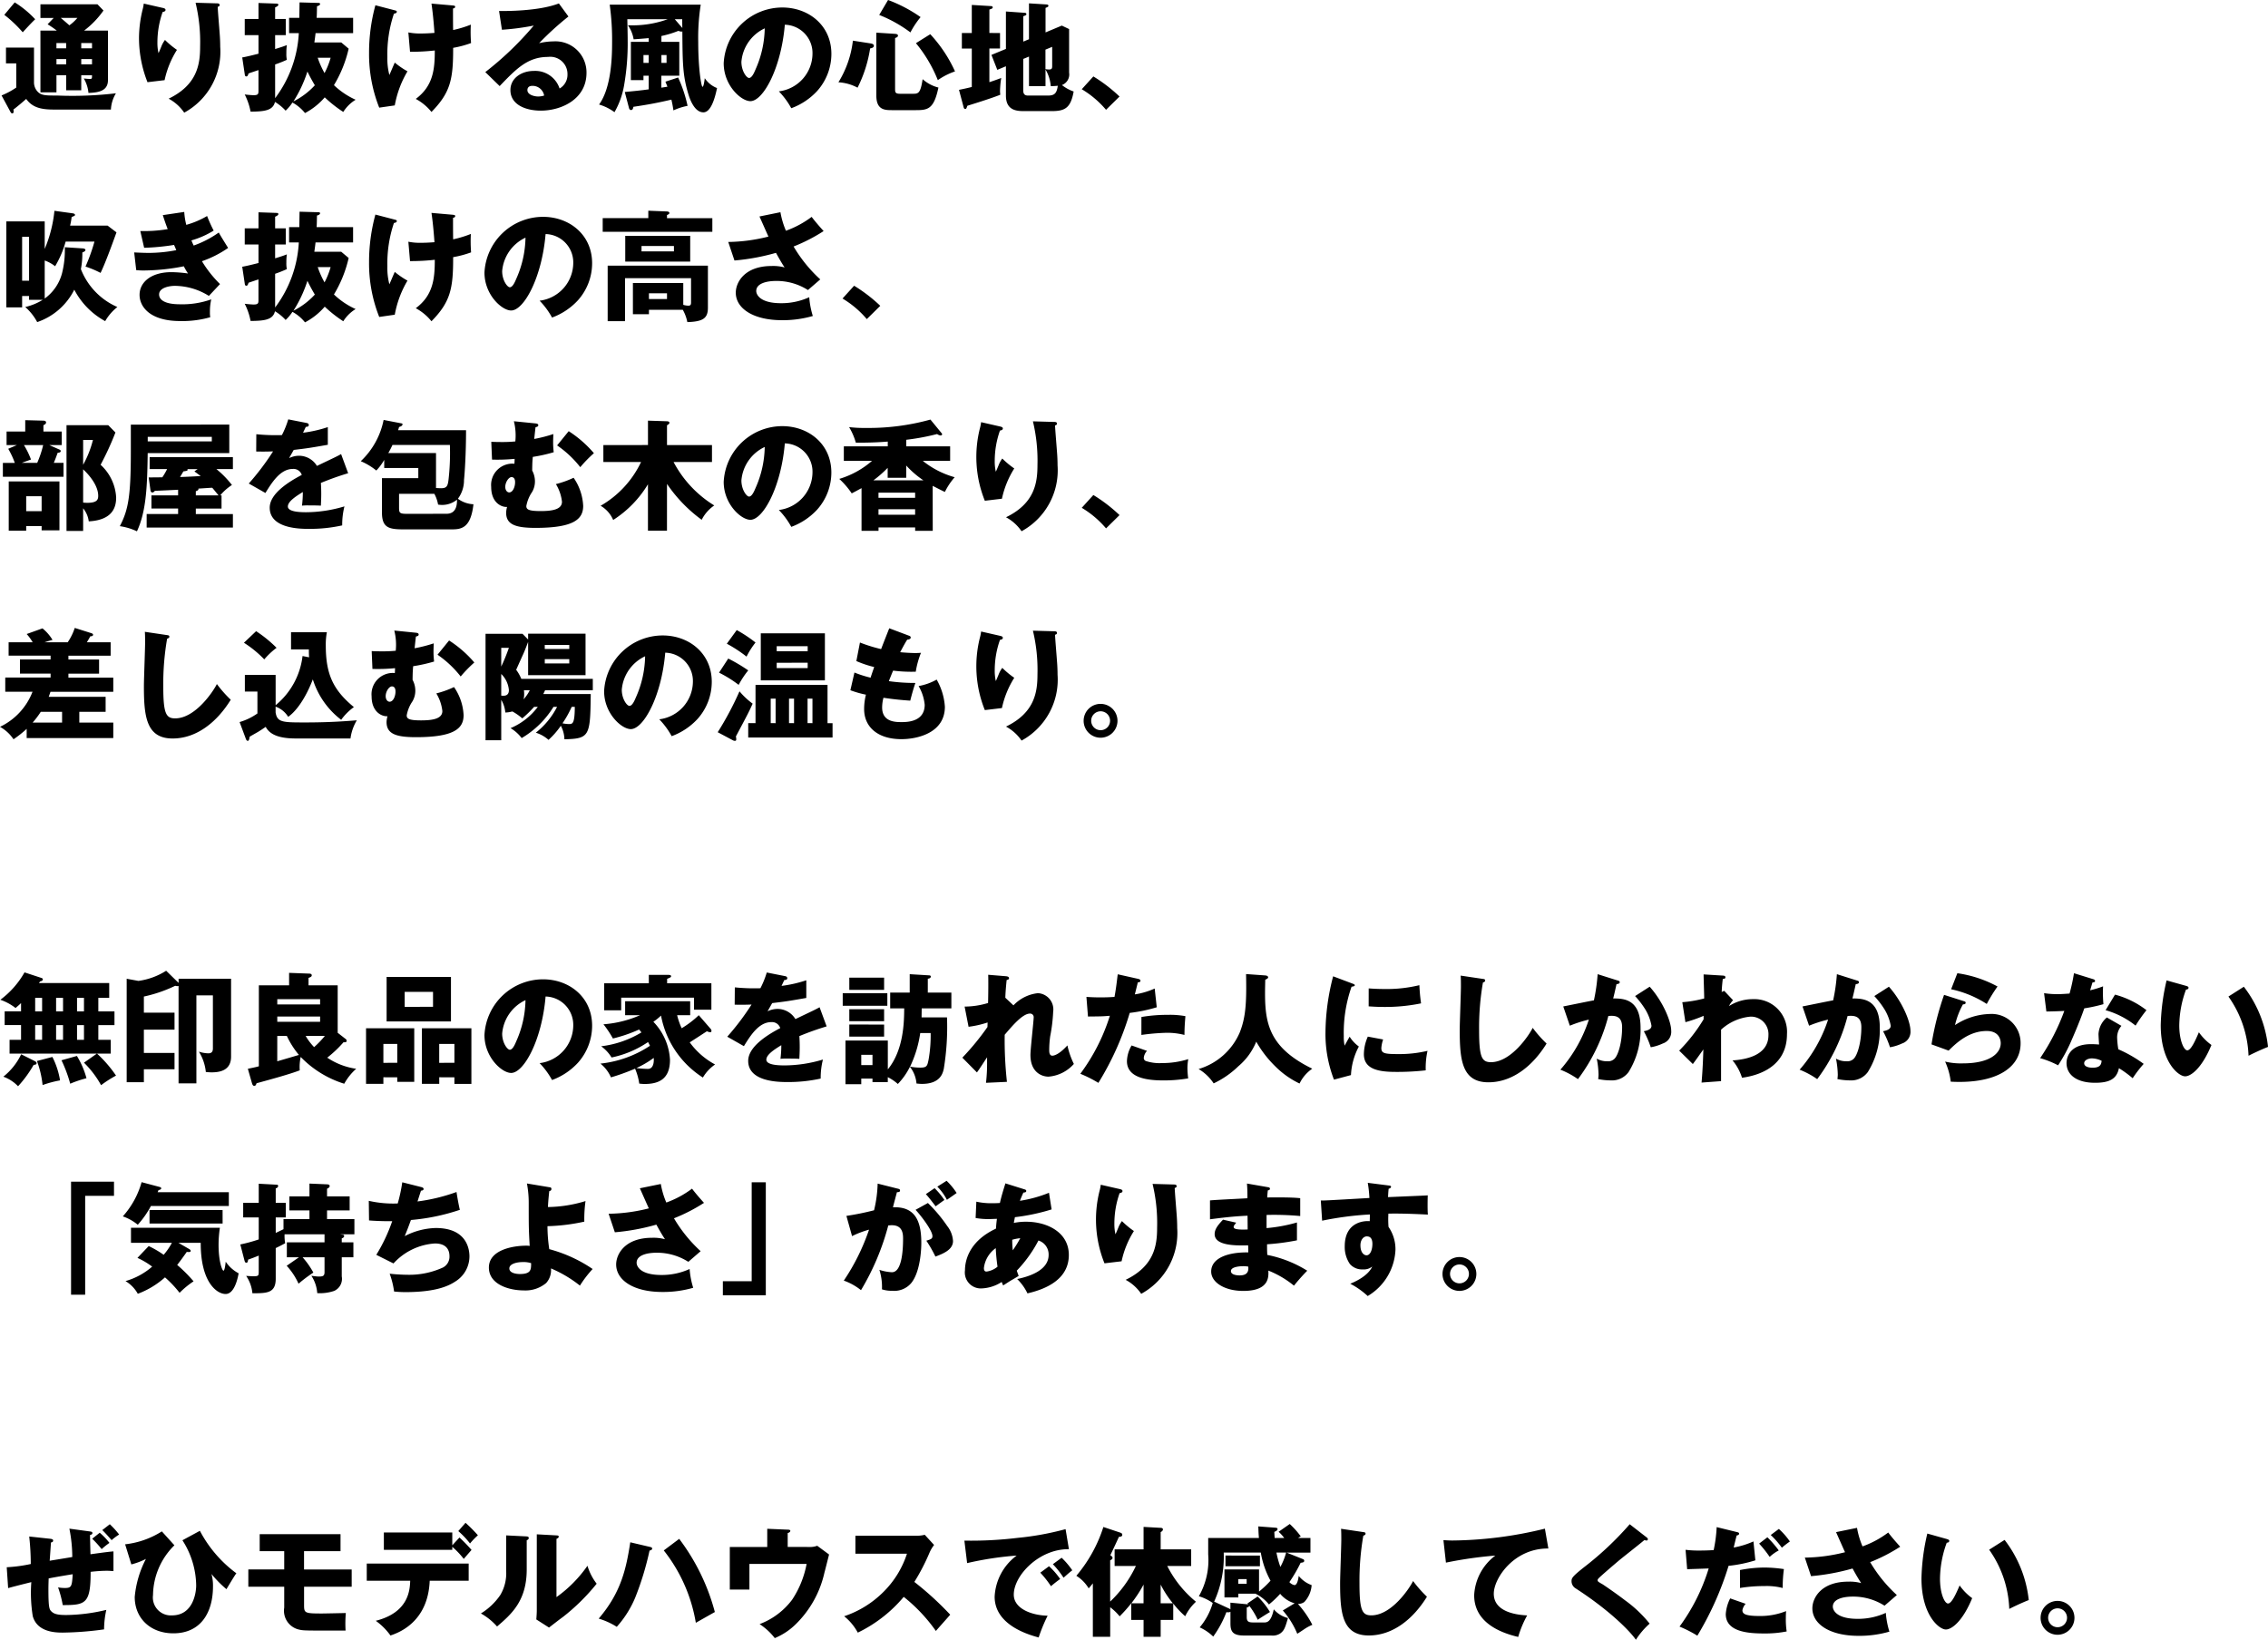 <svg xmlns="http://www.w3.org/2000/svg" width="303.36" height="219.36" viewBox="0 0 303.36 219.36"><g transform="translate(-30.032 -717.24)"><path d="M1.12,8.688c.624-.176,1.184-.32,3.1-.8a19.59,19.59,0,0,0,.192,4.544C5.008,14.608,7.5,14.64,8.432,14.64a43.276,43.276,0,0,0,5.52-.432,12.225,12.225,0,0,1,.3-2.608,23.688,23.688,0,0,1-5.376.688c-1.1,0-1.584-.128-1.936-.448-.3-.288-.432-.448-.432-2.992,0-.48.016-.96.032-1.456,1.136-.224,2.608-.464,3.216-.56-.1,1.632-.16,1.84-1.056,1.84a5.21,5.21,0,0,1-.9-.08,14.383,14.383,0,0,1,.624,2.368c3.024,0,3.744-.16,3.728-4.448a21.216,21.216,0,0,1,2.128-.144c.4,0,.672.032.928.048V3.776c-.576.048-1.12.112-3.072.384-.016-.24-.064-2.5-.064-2.576.128-.032.32-.08.32-.256s-.144-.192-.368-.224L9.312.736A19.465,19.465,0,0,1,9.7,4.528c-1.008.176-2.544.416-3.024.5.032-.352.144-2.048.176-2.448.112-.016.288-.064.288-.24,0-.208-.192-.224-.432-.256l-2.768-.3a34.159,34.159,0,0,1,.208,3.68,19.848,19.848,0,0,1-3.216.432ZM12.368,2.08a16.04,16.04,0,0,1,1.264,1.392,9.415,9.415,0,0,1,1.04-.832,8.906,8.906,0,0,0-1.3-1.36ZM13.712.928c.336.3.88.928,1.248,1.344a7.454,7.454,0,0,1,1.008-.752A11.418,11.418,0,0,0,14.72.144ZM21.68,1.1a11.482,11.482,0,0,1-4.912,1.728L17.6,5.52a9.468,9.468,0,0,0,1.952-.736,13.61,13.61,0,0,0-1.5,5.088c0,2.848,2.1,4.864,5.168,4.864,3.68,0,5.3-2.8,5.3-6.272A5.889,5.889,0,0,0,28.32,6.8a15.106,15.106,0,0,0,2,2.032c.656-1.088,1.136-1.888,1.328-2.128a16.718,16.718,0,0,1-4.88-5.68L24.432,2.288a11.379,11.379,0,0,1,1.84,6.048c0,1.008-.432,4-3.232,4A2.4,2.4,0,0,1,20.5,9.616,9.491,9.491,0,0,1,23.36,2.96ZM40.7,3.744h4.88V1.472H34.768V3.744h3.28V6.192h-4.8V8.5h4.8v2.8a2.583,2.583,0,0,0,2.016,2.944c.576.128.624.128,6.192.128a16.285,16.285,0,0,1,.032-2.352c-.368.016-2.976.064-3.168.064-2.416,0-2.416-.064-2.416-1.232V8.5h6.368v-2.3H40.7ZM60.528,2.96V1.248H51.376v2.32h9.152v-.4a10.531,10.531,0,0,1,1.536,1.616c.144-.176.864-1.008,1.04-1.2A20.111,20.111,0,0,0,61.488,1.92ZM54.9,7.7c-.048,1.216-.176,4.24-4.608,5.36a8.509,8.509,0,0,1,1.968,1.968c1.072-.368,5.024-1.76,5.248-7.328H62.72V5.408H49.088V7.7Zm6.432-6.64A11.63,11.63,0,0,1,62.9,2.72a9.226,9.226,0,0,1,1.056-1.1A20.135,20.135,0,0,0,62.3-.048Zm6.4.576v4.7a5.683,5.683,0,0,1-.784,3.28,8.531,8.531,0,0,1-2.592,2.464,8.134,8.134,0,0,1,2.16,1.744c1.92-1.648,3.968-3.424,3.968-7.632v-3.9c.064-.032.272-.112.272-.3,0-.208-.192-.208-.368-.224Zm4.1-.144V11.6c0,.448-.032.848-.064,1.28l1.7,1.088c.624-.48,1.248-.976,1.888-1.44A27.5,27.5,0,0,0,79.84,8.1a7.453,7.453,0,0,1-1.232-2.4,17.155,17.155,0,0,1-4.144,4.192V2.1c.144-.064.3-.144.3-.288,0-.16-.128-.16-.3-.176ZM84.336,2.56c-.544,3.488-1.2,6.672-4.224,10.208a9.649,9.649,0,0,1,2.416,1.1,13.822,13.822,0,0,0,2.464-3.9,39.3,39.3,0,0,0,1.92-6.3c.192-.032.352-.128.352-.272s-.16-.192-.32-.224Zm4.48,1.088a21.227,21.227,0,0,1,4.288,9.68c.528-.3,1.888-1.072,2.544-1.44A28.215,28.215,0,0,0,90.88,2.1Zm16.576-.464V1.328c.112-.032.352-.128.352-.3,0-.144-.224-.16-.352-.16L102.656.752V3.184H97.648v5.7h2.624V5.456h7.648a12.913,12.913,0,0,1-1.936,4.784,9.707,9.707,0,0,1-4.352,3.264,8.248,8.248,0,0,1,2.032,1.872,8.778,8.778,0,0,0,2.848-1.9A13.877,13.877,0,0,0,110.3,6.64c.1-.352.528-2.064.624-2.448l-1.584-1.168a2.876,2.876,0,0,1-1.184.16Zm15.952.9a12.693,12.693,0,0,1-3.2,5.168,13.451,13.451,0,0,1-5.2,3.2,7.147,7.147,0,0,1,1.824,2.192,18.552,18.552,0,0,0,6.144-4.784,21.939,21.939,0,0,1,4.3,4.56c.528-.608,1.392-1.568,1.92-2.176a42.274,42.274,0,0,0-4.8-4.384,27.555,27.555,0,0,0,2.032-3.92,4.9,4.9,0,0,1,.608-1.024l-1.248-1.36a4.419,4.419,0,0,1-1.1.128h-8.176v2.4ZM142.56.8a38.45,38.45,0,0,1-6.416,1.168,51.848,51.848,0,0,1-7.12.368l.368,3.008a43.622,43.622,0,0,1,6.624-1.008,7.278,7.278,0,0,0-2.944,5.5c0,3.824,4.592,5.1,5.888,5.456a21.576,21.576,0,0,1,1.2-2.912c-2.176-.048-4.528-.96-4.528-2.816,0-2.592,3.424-6.144,7.376-6.08Zm-1.7,4.688A11.845,11.845,0,0,1,142.288,7.3c.5-.448.768-.688,1.168-.992a10.152,10.152,0,0,0-1.424-1.68Zm-1.68,1.136a12.929,12.929,0,0,1,1.424,1.808c.56-.464.784-.64,1.232-.96a9.93,9.93,0,0,0-1.488-1.712Zm12.784-.9a15.915,15.915,0,0,1-3.44,4.768V4.976c.16-.08.32-.192.32-.32,0-.16-.16-.272-.3-.368.176-.352.944-1.984,1.152-2.464.16.016.448-.032.448-.256,0-.208-.144-.256-.32-.32L147.616.512A19.04,19.04,0,0,1,144,7.04a5.006,5.006,0,0,1,1.648,1.68c.208-.224.336-.384.56-.672V15.2h2.32V11.248a7.152,7.152,0,0,1,1.264,1.216,19.122,19.122,0,0,0,1.552-1.744v2.224h1.648V15.2h2.288V12.944h1.68V10.752a12.052,12.052,0,0,0,1.6,1.7A6.508,6.508,0,0,1,160,10.512a14.8,14.8,0,0,1-3.84-4.784h3.2V3.5h-4.08V1.2c.144-.08.3-.192.3-.368,0-.192-.24-.208-.336-.208L152.992.5V3.5H149.12V5.728Zm3.312,4.992v-2.5a13.766,13.766,0,0,0,1.632,2.5Zm-2.288,0H151.36a17.68,17.68,0,0,0,1.632-2.5Zm13.888.032a.7.7,0,0,1,.1.112c-.064,0-.128-.016-.192-.016l-2.176-.208v.9a.658.658,0,0,0-.208-.128l-1.968-.912a14.419,14.419,0,0,0,1.28-6.56h4.96a11.926,11.926,0,0,0,1.3,3.76,13.22,13.22,0,0,1-1.536,1.456V6.192h-4.624V9.936h1.856v-.5h2.352l-.032.016a5.332,5.332,0,0,1,1.776,1.424,13.244,13.244,0,0,0,1.5-1.424A3.913,3.913,0,0,0,173.2,10.72l-1.584.96a11.2,11.2,0,0,1,1.936,3.12c.16-.112.256-.16,1.04-.688a5.9,5.9,0,0,1,.976-.512,12.942,12.942,0,0,0-1.936-2.8,1.372,1.372,0,0,0,.864-.256,3.668,3.668,0,0,0,.976-2.256,3.966,3.966,0,0,1-1.728-1.232c-.064.5-.208,1.232-.576,1.232a1.279,1.279,0,0,1-.672-.4A19.81,19.81,0,0,0,174,5.3c.288-.032.48-.064.48-.272a.234.234,0,0,0-.144-.208l-2.208-.88h3.184V1.984h-1.648c.1-.064.16-.112.352-.224A11.654,11.654,0,0,0,172.544.112l-1.488,1.04a5.715,5.715,0,0,1,.752.832h-1.28c-.032-.368-.032-.56-.048-.816.256-.112.432-.208.432-.384,0-.144-.144-.16-.272-.176l-2.3-.176c.016.4.016.784.08,1.552h-6.784V4.176a9.741,9.741,0,0,1-1.248,5.6,6.431,6.431,0,0,1,1.856.9,8.846,8.846,0,0,1-1.744,3.264,6.355,6.355,0,0,1,1.808,1.232,14.153,14.153,0,0,0,1.76-3.264c.144.016.432.048.544-.064v1.536c0,.976.192,1.648,1.76,1.648h3.664a1.831,1.831,0,0,0,1.232-.272c.56-.4.672-.832,1.04-2.064a3.668,3.668,0,0,1-1.9-1.168c-.368,1.76-.944,1.76-1.328,1.76h-1.36c-.672,0-.928-.1-.928-.72V11.28c.144-.032.3-.064.336-.224a9.433,9.433,0,0,1,1.136,1.872c.32-.24,1.392-.9,1.632-1.04a10.154,10.154,0,0,0-1.648-2.08Zm5.184-6.816a8.879,8.879,0,0,1-.768,1.92,12.262,12.262,0,0,1-.528-1.92Zm-5.28,3.552v.624h-1.12V7.488Zm-2.832-3.152V5.76h4.608V4.336ZM179.408.752c.032.464.032,1.008.032,1.472,0,.816-.16,4.864-.16,5.792,0,4,.288,7.008,3.84,7.008,3.232,0,5.952-2.224,7.776-5.184a16.475,16.475,0,0,1-1.856-2.1c-.432.9-2.848,4.592-5.584,4.592-1.232,0-1.584-.672-1.584-4.3a35.085,35.085,0,0,1,.512-6.352c.192-.08.3-.128.3-.272,0-.176-.128-.192-.368-.224ZM206.672.736A53.545,53.545,0,0,1,194.3,2.32c-.512,0-.848-.032-1.2-.048l.336,3.008a54.261,54.261,0,0,1,6.608-.944,7.058,7.058,0,0,0-2.832,5.3c0,3.44,3.088,4.928,5.888,5.584a14.051,14.051,0,0,1,1.2-2.88c-.848-.048-4.464-.24-4.464-2.9,0-2.08,2.72-6.1,7.3-6.048ZM218.016.144a42.28,42.28,0,0,1-6.1,5.744c-1.616,1.28-1.68,1.472-1.68,1.888a1.117,1.117,0,0,0,.544.944c4.72,3.056,7.36,5.84,8.064,6.88a10.1,10.1,0,0,1,1.84-2.16,16.847,16.847,0,0,0-3.312-3.136c-1.44-1.1-2.912-2.08-2.96-2.112-.624-.352-.688-.4-.688-.56,0-.128.048-.192.56-.656.592-.528,1.488-1.3,2.224-1.92.544-.464,3.152-2.5,3.472-2.8a.949.949,0,0,0,.272.064.17.17,0,0,0,.192-.176c0-.1-.064-.16-.16-.24Zm11.632.384a18.85,18.85,0,0,1-.4,3.072c-.608.048-1.344.064-1.952.064a13.838,13.838,0,0,1-1.808-.1L225.7,6.16c.4-.016,2.432-.08,2.88-.1a25.932,25.932,0,0,1-3.9,7.776,16.037,16.037,0,0,1,2.384,1.216,41.49,41.49,0,0,0,4.176-9.344,17.957,17.957,0,0,0,3.584-.736l-.256-2.528a11.546,11.546,0,0,1-2.64.816c.048-.224.32-1.36.4-1.616.1-.016.32-.064.32-.24,0-.144-.144-.176-.272-.208Zm1.808,9.536a5.46,5.46,0,0,0-.592,2.1c0,2.5,3.328,2.592,5.248,2.592a14.7,14.7,0,0,0,2.9-.272,10.725,10.725,0,0,1-.112-1.792c0-.432.016-.624.032-.928a9.266,9.266,0,0,1-3.52.656c-1.856,0-2.32-.256-2.32-.768a1.752,1.752,0,0,1,.432-.864Zm3.872-7.328a15.351,15.351,0,0,1,1.408,1.776,5.636,5.636,0,0,1,1.216-.864,14.262,14.262,0,0,0-1.52-1.76Zm-2.56,5.936a19.749,19.749,0,0,1,3.248-.256,8.6,8.6,0,0,1,2.464.256,18.483,18.483,0,0,1,.16-2.528,18.554,18.554,0,0,0-2.576-.208,17.3,17.3,0,0,0-3.3.336Zm4.112-7.088a11.478,11.478,0,0,1,1.488,1.7,12.144,12.144,0,0,1,1.072-.832,9.388,9.388,0,0,0-1.472-1.68Zm8.736-.384c.176.384,1.008,2.272,1.2,2.688a22.766,22.766,0,0,1-5.376.72l.832,2.48a29.121,29.121,0,0,0,5.552-1.024c.592,1.072.848,1.488,1.152,1.952a5.827,5.827,0,0,0-1.728-.192c-3.632,0-4.8,2.192-4.8,3.568,0,2.08,2.288,3.68,6.176,3.68a14.436,14.436,0,0,0,4.128-.56,11.306,11.306,0,0,1-.48-2.512,8.935,8.935,0,0,1-3.76.8c-2.912,0-3.328-1.216-3.328-1.632,0-1.024,1.408-1.344,2.656-1.344A7.79,7.79,0,0,1,252.1,11.04l1.648-1.424a19.037,19.037,0,0,1-3.568-4.4,22.583,22.583,0,0,0,4.016-2.064c-.432-.48-1.1-1.232-1.6-1.9a13.022,13.022,0,0,1-3.44,1.856,11.069,11.069,0,0,1-.736-2.48Zm12.208.192a28.56,28.56,0,0,0-.784,5.984c0,4.944,2.368,6.848,3.264,6.848.784,0,2.24-1.088,3.52-4.192a7.278,7.278,0,0,1-1.68-1.7c-.432,1.008-1.04,2.416-1.552,2.416-.464,0-1.072-1.36-1.072-3.312a14.318,14.318,0,0,1,.9-4.816c.144-.016.336-.048.336-.256,0-.144-.176-.192-.32-.24Zm8.272,2.16a14.571,14.571,0,0,1,2.688,7.92c.528-.272,1.664-.816,2.608-1.184A15.956,15.956,0,0,0,268.16,2.24Zm9.152,6.848a2.264,2.264,0,1,0,2.256,2.256A2.264,2.264,0,0,0,275.248,10.4Zm0,.992a1.264,1.264,0,1,1-1.264,1.264A1.267,1.267,0,0,1,275.248,11.392Z" transform="translate(30 921)"/><path d="M11.264,12.4a13.017,13.017,0,0,1,2.288,3.008,16,16,0,0,1,2-1.28,16.8,16.8,0,0,0-2.544-2.944h1.84V9.344H13.184V7.376h2.16V5.536h-2.16V3.728H14.64V1.744H5.232a2.352,2.352,0,0,0,.16-.208c.112-.032.368-.08.368-.288,0-.1-.08-.144-.16-.176L3.312.32A11.821,11.821,0,0,1,.08,3.984a7.06,7.06,0,0,1,2.032,1.1c.224-.192.4-.336.736-.656v1.1H.656v1.84H2.848V9.344H1.312v1.84h11.68ZM7.536,7.376h.928V9.344H7.536Zm0-3.648h.928V5.536H7.536Zm-2.8,3.648h.928V9.344H4.736Zm0-3.648h.928V5.536H4.736Zm6.528,0V5.536h-.928V3.728Zm0,3.648V9.344h-.928V7.376Zm-8.4,3.9A8.519,8.519,0,0,1,.48,14.272a5.177,5.177,0,0,1,1.968,1.28A15.7,15.7,0,0,0,4.528,12.7c.288-.048.4-.064.4-.24,0-.144-.128-.208-.272-.288Zm2.112.9a12.863,12.863,0,0,1,.752,3.216,14.54,14.54,0,0,1,2.336-.624A10.612,10.612,0,0,0,7.04,11.632Zm3.28-.1a18.427,18.427,0,0,1,1.168,3.136A15.022,15.022,0,0,1,11.6,14.48,11.3,11.3,0,0,0,10.32,11.5ZM23.92,1.728,22.256.1a9.161,9.161,0,0,1-3.712,1.36l-1.568-.288v13.84h2.3V13.28h4.1V11.1h-4.1V7.984h4.1V5.712h-4.1V3.552a18.511,18.511,0,0,0,4.192-1.44.975.975,0,0,0,.272.048.345.345,0,0,0,.176-.032v13.04H26.3V3.392h2.208v7.1c0,.4-.144.656-.608.656a4.288,4.288,0,0,1-1.264-.224,6.332,6.332,0,0,1,.928,2.72c.224.016.432.048.768.048.976,0,2.608-.176,2.608-2.1V1.168H23.92Zm18.928,5.2H37.12v-.7h5.728Zm-9.12,8.192c.048.144.112.384.32.384.16,0,.24-.16.3-.352,1.936-.528,4.5-1.232,5.776-1.728a6.3,6.3,0,0,1,.128-1.792,13.772,13.772,0,0,0,5.824,3.584,7.486,7.486,0,0,1,1.6-2,9.289,9.289,0,0,1-3.872-1.488,15.607,15.607,0,0,0,2.176-2.064,1.191,1.191,0,0,0,.24,0c.112,0,.176-.08.176-.208a.276.276,0,0,0-.128-.224L45.2,8.4V2.048H41.3V1.056c.224-.08.432-.16.432-.336,0-.224-.24-.24-.432-.24L38.7.384V2.048H34.656V12.88c-.256.08-.544.144-1.472.336Zm3.392-6.3H38.4a11.51,11.51,0,0,0,1.616,2.544c-.224.064-2,.592-2.9.848Zm0-4.912h5.728v.7H37.12Zm6.368,4.912a13.245,13.245,0,0,1-1.44,1.5,7.742,7.742,0,0,1-1.136-1.5Zm9.68,5.536v.608H55.44V7.792H48.992v7.44h2.32v-.88Zm-1.856-1.936V9.888h1.856v2.528Zm9.5,1.936v.88h2.272V7.792H56.464v7.44h2.32v-.88Zm-2.032-1.936V9.888h2.032v2.528ZM51.744.928V6.88h8.608V.928Zm6.208,2v2H54.16v-2ZM73.872,14.72a8.857,8.857,0,0,0,3.472-2.32,7.452,7.452,0,0,0,1.888-4.944c0-3.824-3.056-6.208-6.56-6.208A7.854,7.854,0,0,0,64.832,8.7c0,2.96,2.32,5.072,3.568,5.072,1.7,0,4.112-4.368,4.608-10.224a3.791,3.791,0,0,1,3.7,3.92,5.113,5.113,0,0,1-4.5,4.992A10.375,10.375,0,0,1,73.872,14.72ZM70.32,4.032a13.993,13.993,0,0,1-1.232,5.5c-.176.416-.48,1.136-.864,1.136-.336,0-1.024-.928-1.024-2.16A5.437,5.437,0,0,1,70.32,4.032ZM93.5,6.048a12.933,12.933,0,0,1-2.288,1.744,9.1,9.1,0,0,1-.608-1.744h1.744V4.176h-8.7V6.048h2a14.953,14.953,0,0,1-4.9,1.216,13.962,13.962,0,0,1,1.264,1.9,19.488,19.488,0,0,0,3.5-1.2c.1.112.144.176.32.384a13.53,13.53,0,0,1-5.392,1.856,5.064,5.064,0,0,1,1.392,1.5,13.5,13.5,0,0,0,4.88-2.064c.08.144.144.256.256.5a14.809,14.809,0,0,1-6.624,2.384,4.824,4.824,0,0,1,1.408,1.84A28.051,28.051,0,0,0,84.976,13.2a7.872,7.872,0,0,1,.56,2c.208.016.416.048.72.048,1.984,0,3.392-.72,3.392-3.248a7.922,7.922,0,0,0-2.224-5.072A8.088,8.088,0,0,0,88.448,6.1a12.563,12.563,0,0,0,5.6,8.288A5.485,5.485,0,0,1,95.68,12.64a10.033,10.033,0,0,1-3.392-2.96c.336-.208,1.936-1.248,2.3-1.488a1.039,1.039,0,0,0,.432.128c.128,0,.176-.064.176-.16a.4.4,0,0,0-.1-.272ZM87.472,11.76c.016.192.112,1.472-.784,1.472a13.786,13.786,0,0,1-1.536-.112A12.712,12.712,0,0,0,87.472,11.76Zm1.792-9.984V1.184c.464-.192.528-.224.528-.352,0-.176-.256-.176-.368-.176H86.816v1.12H80.848V5.392H83.12V3.7h9.744V5.312h2.32V1.776ZM102.592.336a11.921,11.921,0,0,1-.848,2.1c-.256.016-.448.016-.912.016-1.088,0-2.016-.08-2.512-.128L98.3,4.64c.688.016,1.392.016,2.256-.016a34.119,34.119,0,0,1-3.248,4.3l2.224,1.264c.88-1.424,2-3.216,3.664-3.216a1.161,1.161,0,0,1,1.2.8c-1.744.912-4.288,2.5-4.288,4.384,0,2.832,4.16,2.832,5.232,2.832a19.86,19.86,0,0,0,4.464-.464,10.047,10.047,0,0,1,.3-2.544,17.981,17.981,0,0,1-5.12.784c-.816,0-2.448-.048-2.448-.768,0-.656,1.008-1.328,2-1.936a13.861,13.861,0,0,1-.112,1.824,7.144,7.144,0,0,1,.928-.032c.512,0,1.088,0,1.6.032.016-.432.048-.88.048-1.6,0-.48-.016-.976-.048-1.44a38.1,38.1,0,0,1,3.648-1.3l-.944-2.56c-.592.336-.864.448-3.232,1.584a2.811,2.811,0,0,0-2.336-1.36,3.032,3.032,0,0,0-1.392.32c.4-.7.432-.768.624-1.1,1.888-.224,2.176-.272,4.56-.688V1.376a17.216,17.216,0,0,1-3.312.752l.368-.784c.112,0,.4-.016.4-.24s-.224-.272-.32-.288Zm18.384,4.8c-.016,1.632-.016,5.5-2.192,8.16V9.44H113.12v5.84h2.112v-.752h1.5v.464h2.048v-.656a6.126,6.126,0,0,1,1.344.912,9.1,9.1,0,0,0,1.616-2.3,4.2,4.2,0,0,1,.88,2.24c.224.016.432.048.736.048,2.464,0,2.784-1.456,2.912-2a34.757,34.757,0,0,0,.432-6.9H123.3c0-.24.016-.976.016-1.2h3.968V3.024h-3.152V1.168c.1-.016.4-.048.4-.288,0-.128-.128-.16-.208-.16L121.712.56V3.024H119.1V5.136Zm3.536,3.3a18.509,18.509,0,0,1-.272,3.536c-.176.848-.208,1.088-1.12,1.088a7.718,7.718,0,0,1-1.36-.128,15.462,15.462,0,0,0,1.36-4.5Zm-9.28,4.288V11.344h1.5V12.72Zm-1.6-11.7V2.656h4.656V1.024Zm-.88,2.08v1.68h5.968V3.1Zm.88,2.144v1.6h4.656v-1.6Zm0,2.048V8.912h4.656V7.3ZM134.5,3.712c.016-.464.048-1.1.176-2.368.112-.032.32-.064.32-.24,0-.224-.272-.256-.448-.272L132.208.64c.032.56.016,2.688-.016,3.776a10.959,10.959,0,0,1-3.136.48l.528,2.7a13.022,13.022,0,0,0,2.544-.576c0,.208-.016.448-.016.608a34.422,34.422,0,0,1-3.36,4.1L130.7,13.7c.224-.256,1.136-1.7,1.36-2.016v.656a22.486,22.486,0,0,1-.144,2.752l2.8-.128a51.4,51.4,0,0,1-.3-6.3c1.024-1.2,2.4-2.832,3.376-2.832a.472.472,0,0,1,.5.528c0,.464-.432,4.208-.432,5.008,0,2.32,1.52,2.9,2.416,2.9a5.063,5.063,0,0,0,3.392-1.7,10.72,10.72,0,0,1-.864-2.48c-1.152,1.264-1.824,1.376-2.016,1.376-.416,0-.416-.544-.416-.752A13.786,13.786,0,0,1,140.5,8.88a22.174,22.174,0,0,0,.4-3.28,2.181,2.181,0,0,0-2.032-2.5,5.276,5.276,0,0,0-3.28,1.632ZM149.536.576c-.1.784-.208,1.824-.432,3.024-.7.048-1.184.064-1.9.064-.816,0-1.376-.032-1.856-.064l.208,2.624c1.76-.016,1.952-.016,2.928-.1a25.965,25.965,0,0,1-3.952,7.76,16.642,16.642,0,0,1,2.416,1.216,38.631,38.631,0,0,0,4.192-9.36,20.885,20.885,0,0,0,3.616-.752L154.48,2.48a10.181,10.181,0,0,1-2.656.784c.064-.224.336-1.36.4-1.616.128,0,.352-.016.352-.208,0-.16-.176-.224-.32-.256Zm1.856,9.52a4.341,4.341,0,0,0-.624,2.1c0,2.272,2.784,2.576,4.88,2.576a19.4,19.4,0,0,0,3.312-.272,11.5,11.5,0,0,1-.1-1.328,6.926,6.926,0,0,1,.112-1.248,11.56,11.56,0,0,1-3.52.528,5.872,5.872,0,0,1-2.144-.272.433.433,0,0,1-.288-.416,1.567,1.567,0,0,1,.432-.944ZM152.7,8.688a29.487,29.487,0,0,1,3.36-.288,9.3,9.3,0,0,1,2.4.288c.016-1.072.032-1.328.128-2.512A11.451,11.451,0,0,0,156.24,6a20.49,20.49,0,0,0-3.536.288Zm14-8.144c.1,4.192-.112,5.952-.848,7.824a8.671,8.671,0,0,1-5.5,4.88,6.216,6.216,0,0,1,2.016,1.92,12.244,12.244,0,0,0,3.312-2.3,8.478,8.478,0,0,0,2.384-3.28,14.735,14.735,0,0,0,2.544,3.3,11.621,11.621,0,0,0,3.248,2.3,5.06,5.06,0,0,1,1.7-1.984c-6.48-3.168-6.4-6.864-6.288-11.9.336-.16.384-.224.384-.336,0-.048-.032-.208-.384-.24Zm11.648.3a30.354,30.354,0,0,0-1.024,7.424,16.865,16.865,0,0,0,1.136,6.4l2.272-.608a9.028,9.028,0,0,1,1.056-3.824,4.69,4.69,0,0,1-1.232-1.312c-.192.32-.576,1.024-.672,1.2a5.567,5.567,0,0,1-.112-1.28,18.584,18.584,0,0,1,1.04-6.608c.112-.016.432-.048.432-.192,0-.112-.128-.16-.432-.272ZM183.1,4.864c.512.032,1.136.08,2.08.08a23.825,23.825,0,0,0,4.928-.48,24.083,24.083,0,0,1-.224-2.432,18.566,18.566,0,0,1-4.7.512c-.96,0-1.6-.048-2.08-.08Zm-.112,4.048a5.927,5.927,0,0,0-.528,2.352c0,1.952,1.84,2.368,4.224,2.368a33.954,33.954,0,0,0,4.048-.208,10.634,10.634,0,0,1,.24-2.608,16.293,16.293,0,0,1-3.952.432c-1.84,0-2.224-.112-2.224-.816a4.346,4.346,0,0,1,.24-1.136ZM195.408.752c.032.464.032,1.008.032,1.472,0,.816-.16,4.864-.16,5.792,0,4,.288,7.008,3.84,7.008,3.232,0,5.952-2.224,7.776-5.184a16.475,16.475,0,0,1-1.856-2.1c-.432.9-2.848,4.592-5.584,4.592-1.232,0-1.584-.672-1.584-4.3a35.085,35.085,0,0,1,.512-6.352c.192-.08.3-.128.3-.272,0-.176-.128-.192-.368-.224ZM213.728.56a24.493,24.493,0,0,1-.5,3.5c-.592.1-3.44.688-4.1.816l.88,2.576a17.059,17.059,0,0,1,2.544-.816,19.142,19.142,0,0,1-3.808,6.7,11.318,11.318,0,0,1,2.352,1.264,24.16,24.16,0,0,0,4.064-8.448c.688-.048,1.84-.144,1.84,1.5,0,1.984-.512,3.776-1.056,4.256a1.209,1.209,0,0,1-.944.3,2.664,2.664,0,0,1-1.392-.352,12.142,12.142,0,0,1,.24,2.144,4.893,4.893,0,0,1-.048.592,8.593,8.593,0,0,0,1.7.176,2.744,2.744,0,0,0,2.368-1.12,10.71,10.71,0,0,0,1.6-5.92c0-3.872-2.288-3.92-3.664-3.92.112-.416.208-.832.448-1.92.1,0,.432-.032.432-.256,0-.144-.144-.192-.32-.24Zm5.008,2.928a11.743,11.743,0,0,1,1.36,1.776,6.349,6.349,0,0,1,.832,2.192c0,.512-.592.64-1.024.736a12.861,12.861,0,0,1,.928,2.144,6.222,6.222,0,0,0,1.6-.5,1.638,1.638,0,0,0,1.136-1.7c0-1.264-1.12-3.936-2.88-5.9Zm11.92-.7a3.577,3.577,0,0,0-.336.16c.016-.384.032-.784.144-1.744.208-.032.352-.048.352-.224,0-.208-.176-.224-.48-.24L227.9.592c0,.464.08,2.7.08,3.216a16.307,16.307,0,0,1-2.928.5l.416,2.672a18.2,18.2,0,0,0,2.432-.848v.464a22.484,22.484,0,0,1-3.264,4.192l1.824,1.792c.112-.128.944-1.3,1.408-1.952-.016.5-.064,2.432-.24,4.432l2.608-.192V7.984a6.731,6.731,0,0,1,3.92-1.744,2.341,2.341,0,0,1,2.416,2.48c0,2.72-3.056,3.264-4.8,3.376a6.7,6.7,0,0,1,1.264,2.32c1.1-.16,6.016-.88,6.016-5.84A4.375,4.375,0,0,0,234.512,3.9a5.9,5.9,0,0,0-3.216.928,3.142,3.142,0,0,1,.544-.784ZM245.728.56a24.493,24.493,0,0,1-.5,3.5c-.592.1-3.44.688-4.1.816l.88,2.576a17.059,17.059,0,0,1,2.544-.816,19.142,19.142,0,0,1-3.808,6.7,11.318,11.318,0,0,1,2.352,1.264,24.16,24.16,0,0,0,4.064-8.448c.688-.048,1.84-.144,1.84,1.5,0,1.984-.512,3.776-1.056,4.256a1.209,1.209,0,0,1-.944.3,2.664,2.664,0,0,1-1.392-.352,12.142,12.142,0,0,1,.24,2.144,4.893,4.893,0,0,1-.048.592,8.593,8.593,0,0,0,1.7.176,2.744,2.744,0,0,0,2.368-1.12,10.71,10.71,0,0,0,1.6-5.92c0-3.872-2.288-3.92-3.664-3.92.112-.416.208-.832.448-1.92.1,0,.432-.032.432-.256,0-.144-.144-.192-.32-.24Zm5.008,2.928a11.743,11.743,0,0,1,1.36,1.776,6.349,6.349,0,0,1,.832,2.192c0,.512-.592.64-1.024.736a12.861,12.861,0,0,1,.928,2.144,6.222,6.222,0,0,0,1.6-.5,1.638,1.638,0,0,0,1.136-1.7c0-1.264-1.12-3.936-2.88-5.9Zm10.272-.912a14.289,14.289,0,0,1,4.768,1.968,20.138,20.138,0,0,1,1.44-2.336A15.972,15.972,0,0,0,261.84.432Zm-.944.752a38,38,0,0,0-1.68,6.624l2.288.832c1.152-1.152,2.816-2.624,5.1-2.624,1.648,0,1.872,1.168,1.872,1.632,0,1.344-1.44,2.7-5.072,2.7a9.022,9.022,0,0,1-2.368-.24,9.017,9.017,0,0,1,.752,2.688c.3.016.7.032,1.168.032,5.3,0,8.176-2.1,8.176-5.152a3.877,3.877,0,0,0-4.1-3.936,8.86,8.86,0,0,0-4.672,1.488,10.765,10.765,0,0,1,1.056-2.768c.176-.016.368-.032.368-.224,0-.144-.128-.176-.24-.208ZM281.84,6.352a3.113,3.113,0,0,0-1.12,2.224c0,.128.064,1.28.08,1.392-.288-.016-.608-.048-1.056-.048-3.232,0-3.3,2.224-3.3,2.528,0,1.5,1.264,2.64,3.808,2.64,1.84,0,2.9-.448,3.2-1.952a14.275,14.275,0,0,1,1.84,1.344,15.956,15.956,0,0,1,1.472-1.92,17.1,17.1,0,0,0-3.392-1.952,11.354,11.354,0,0,1-.16-1.568,2.375,2.375,0,0,1,.576-1.568Zm-.7,5.792c-.048.4-.112.928-1.2.928-.672,0-1.136-.208-1.136-.592,0-.432.576-.656,1.024-.656A3.109,3.109,0,0,1,281.136,12.144Zm-7.392-6.592c.5,0,2.032-.048,2.4-.08a28.69,28.69,0,0,1-3.232,6.32,12.737,12.737,0,0,1,2.4.96,21.31,21.31,0,0,0,1.872-3.52c.864-1.968,1.408-3.44,1.632-4.1a21.175,21.175,0,0,0,2.56-.56,16.9,16.9,0,0,1-.048-2.384,13.7,13.7,0,0,1-1.728.528c.064-.208.272-.944.32-1.056.08,0,.336,0,.336-.192,0-.128-.08-.192-.3-.256L277.44.432a24.71,24.71,0,0,1-.592,2.72c-.688.048-1.168.08-1.632.08A11.45,11.45,0,0,1,273.44,3.1Zm7.92-.176A11.468,11.468,0,0,1,285.68,7.44a20.6,20.6,0,0,1,1.456-2.064,11.826,11.826,0,0,0-4.208-2.08Zm8.16-3.984a28.56,28.56,0,0,0-.784,5.984c0,4.944,2.368,6.848,3.264,6.848.784,0,2.24-1.088,3.52-4.192a7.278,7.278,0,0,1-1.68-1.7c-.432,1.008-1.04,2.416-1.552,2.416-.464,0-1.072-1.36-1.072-3.312a14.318,14.318,0,0,1,.9-4.816c.144-.016.336-.048.336-.256,0-.144-.176-.192-.32-.24Zm8.272,2.16a14.571,14.571,0,0,1,2.688,7.92c.528-.272,1.664-.816,2.608-1.184A15.956,15.956,0,0,0,300.16,2.24ZM9.536,43.44h1.888V30.208H15.28V28.32H9.536Zm8.88-4.928a10.484,10.484,0,0,1,1.968,1.168,9.23,9.23,0,0,1-3.568,1.936,4.526,4.526,0,0,1,1.648,1.7A11.559,11.559,0,0,0,22.1,41.12a14.541,14.541,0,0,1,1.952,2.064,11.911,11.911,0,0,1,1.872-1.536,19.8,19.8,0,0,0-2.192-2.192c.336-.416.96-1.28,1.28-1.744.3.032.528.048.528-.144,0-.112-.144-.208-.288-.288l-1.36-.784H26.88c-.016,5.312,2.176,6.848,3.328,6.848,1.184,0,1.616-2.08,1.744-2.768a4.756,4.756,0,0,1-1.728-1.552c-.032.256-.128,1.2-.3,1.2s-.656-1.232-.656-3.472a15.159,15.159,0,0,1,.176-2.272H17.552V36.5h5.472a8.9,8.9,0,0,1-1.1,1.6,13.444,13.444,0,0,0-2-1.168Zm2.7-8.784c.032-.08.08-.176.112-.272.208-.064.368-.112.368-.24,0-.144-.16-.176-.272-.208l-2.352-.624a11.5,11.5,0,0,1-2.512,4.576,6.419,6.419,0,0,1,2,1.12,12.345,12.345,0,0,0,1.76-2.512H30.64v-1.84Zm8.688,2.384H20.032V33.92h9.776Zm8.576,7.456a9,9,0,0,1,1.584,2.4,18.311,18.311,0,0,1,1.984-1.488,11.082,11.082,0,0,0-1.44-2.048H43.44v1.984c0,.528-.224.592-.8.592-.208,0-.384-.032-.96-.1a4.784,4.784,0,0,1,.784,2.32,5.929,5.929,0,0,0,2.272-.3,1.77,1.77,0,0,0,1.008-1.936v-2.56H47.3v-2H45.744V35.9c.256-.08.32-.208.32-.3,0-.128-.048-.176-.208-.192l-.32-.048h1.9V33.328H43.776V32.16H46.8V30.288H43.776V29.264c.16-.08.352-.176.352-.368,0-.176-.208-.224-.368-.224l-2.336-.1v1.712H38.736V32.16h2.688v1.168H37.952v1.344c-.192.1-.384.192-1.04.5V33.1h1.344V31.152H36.912V29.216c.144-.048.32-.128.32-.32,0-.176-.128-.176-.224-.176l-2.368-.128v2.56H32.56V33.1h2.08v2.944a20.5,20.5,0,0,1-2.464.672l.56,2.16c.032.1.08.288.24.288.208,0,.224-.256.24-.416.544-.192.928-.336,1.424-.544v2.048c0,.672,0,.72-.816.72-.048,0-.8-.048-.864-.048a4.919,4.919,0,0,1,.832,2.32c1.92,0,3.12,0,3.12-1.936V37.2c.64-.3.944-.48,1.264-.64a5.552,5.552,0,0,1-.08-1.2H43.44v1.072H38.4v2h1.616ZM53.84,28.4a21.41,21.41,0,0,1-.608,2.832,14.717,14.717,0,0,1-3.872-.352l.032,2.624c.608.048,1.712.112,3.1.1a22.434,22.434,0,0,1-2.128,4.5l2.3,1.152a8.206,8.206,0,0,1,5.536-2.672c1.472,0,1.952.784,1.952,1.712a1.627,1.627,0,0,1-.864,1.5,10.811,10.811,0,0,1-4.752.976,23.536,23.536,0,0,1-2.384-.144,11.3,11.3,0,0,1,.592,2.384,14.688,14.688,0,0,0,1.488.08c4.432,0,6.032-.96,6.88-1.536a3.951,3.951,0,0,0,1.712-3.232c0-.8-.224-3.808-4.5-3.808a9.467,9.467,0,0,0-4.16,1.088c.32-.784.448-1.1.832-2.16a27.691,27.691,0,0,0,6.544-1.36c-.16-.64-.368-1.856-.448-2.384a24.332,24.332,0,0,1-5.216,1.264c.08-.24.112-.352.464-1.44.272-.016.352-.128.352-.224,0-.16-.176-.224-.3-.256Zm16.672.16a13.779,13.779,0,0,1,.24,2.576c0,3.312,0,3.456.128,5.776a2.812,2.812,0,0,0-.432-.032c-1.824,0-5.024.56-5.024,2.928,0,2.24,2.656,3.056,4.672,3.056a4.3,4.3,0,0,0,2.992-.992,2.559,2.559,0,0,0,.64-1.952,16.711,16.711,0,0,1,3.872,2.3A15.362,15.362,0,0,1,79.3,40,19.03,19.03,0,0,0,73.5,37.344a20.832,20.832,0,0,1-.24-3.072,25.837,25.837,0,0,0,4.928-.608,17.647,17.647,0,0,1,.16-2.752,17.911,17.911,0,0,1-5.024.8c.016-.368.048-.96.176-2.128.128-.032.288-.08.288-.3,0-.176-.128-.208-.272-.224Zm.56,10.656c0,.864,0,1.456-1.52,1.456-.128,0-1.392-.016-1.392-.752,0-.592.944-.848,1.792-.848A3.373,3.373,0,0,1,71.072,39.216ZM85.616,29.2c.176.384,1.008,2.272,1.2,2.688a22.766,22.766,0,0,1-5.376.72l.832,2.48a29.121,29.121,0,0,0,5.552-1.024c.592,1.072.848,1.488,1.152,1.952a5.827,5.827,0,0,0-1.728-.192c-3.632,0-4.8,2.192-4.8,3.568,0,2.08,2.288,3.68,6.176,3.68a14.436,14.436,0,0,0,4.128-.56A11.307,11.307,0,0,1,92.272,40a8.935,8.935,0,0,1-3.76.8c-2.912,0-3.328-1.216-3.328-1.632,0-1.024,1.408-1.344,2.656-1.344A7.79,7.79,0,0,1,92.1,39.04l1.648-1.424a19.037,19.037,0,0,1-3.568-4.4,22.583,22.583,0,0,0,4.016-2.064c-.432-.48-1.1-1.232-1.6-1.9a13.022,13.022,0,0,1-3.44,1.856,11.07,11.07,0,0,1-.736-2.48Zm16.848-.8h-1.888V41.632H96.72V43.52h5.744Zm14.96.176a17,17,0,0,1-.48,3.568,36.679,36.679,0,0,1-3.7.752L114,35.6a12.745,12.745,0,0,1,2.272-.864,28.515,28.515,0,0,1-3.376,6.816,7.882,7.882,0,0,1,2.3,1.28,33.263,33.263,0,0,0,3.648-8.656c.16-.016.32-.032.48-.032,1.456,0,1.5,1.168,1.5,1.808,0,1.6-.176,4.48-1.488,4.48a6.254,6.254,0,0,1-1.68-.32A7.506,7.506,0,0,1,118,42.72a4.164,4.164,0,0,0,1.36.192,2.964,2.964,0,0,0,2.576-1.056c1.328-1.68,1.328-5.1,1.328-5.36,0-3.1-.96-4.864-3.792-4.752.08-.352.448-1.7.528-2.016.208-.016.416-.016.416-.224,0-.176-.1-.208-.384-.272Zm6.448,1.408c.352.368,1.152,1.424,1.312,1.632.72-.528.8-.592,1.168-.848a10.4,10.4,0,0,0-1.312-1.584Zm-1.376,2.1c.688.736,2.256,2.752,2.256,3.52,0,.352-.208.416-.816.608a17.163,17.163,0,0,1,1.216,2.128c.96-.368,2.352-.88,2.352-2.08a3.545,3.545,0,0,0-.768-2,19.808,19.808,0,0,0-2.592-3.088Zm2.912-3.1a7.131,7.131,0,0,1,1.28,1.76c.368-.256.944-.656,1.3-.912a8.9,8.9,0,0,0-1.344-1.632Zm5.12,4.192a9.244,9.244,0,0,0,1.792.144c.24,0,.544-.016,1.056-.032-.032.288-.08.576-.128,1.312-3.872,1.808-4.144,4.656-4.144,5.568a2.135,2.135,0,0,0,2.128,2.432,5.326,5.326,0,0,0,2.784-.864c.064.16.08.208.192.464.176-.112,1.024-.656,1.088-.688.688-.4.768-.448.992-.592-.1-.24-.144-.384-.256-.7a17.375,17.375,0,0,0,2.9-4.032,1.951,1.951,0,0,1,1.36,1.936c0,1.968-2.4,2.848-4.208,3.216a6.718,6.718,0,0,1,1.376,1.92c2.656-.608,5.536-1.968,5.536-5.136,0-3.024-2.88-4.448-5.712-4.448a7.889,7.889,0,0,0-1.648.16c.016-.112.128-.64.144-.768a26.951,26.951,0,0,0,4.912-1.04l-.352-2.224a17.176,17.176,0,0,1-3.888,1.072c.16-.416.272-.672.464-1.1.192-.016.384-.032.384-.224,0-.144-.16-.192-.288-.224l-2.5-.784c-.224.736-.512,1.616-.736,2.624-.448.032-.848.032-.944.032a9.273,9.273,0,0,1-2.208-.208Zm4.9,2.912a5.605,5.605,0,0,1,1.072-.208A16.038,16.038,0,0,1,135.5,37.5,11.737,11.737,0,0,1,135.424,36.08Zm-1.968,3.6a2.924,2.924,0,0,1-1.472.656c-.208,0-.352-.1-.352-.48a3.805,3.805,0,0,1,1.584-2.656A24.746,24.746,0,0,0,133.456,39.68Zm13.808-10.96c-.032.192-.032.272-.112.624a15.657,15.657,0,0,0,.608,9.888l2.288-.272a12.414,12.414,0,0,1,1.648-4.048,11.557,11.557,0,0,1-1.6-1.328,3.667,3.667,0,0,0-.5.912c-.192.464-.24.592-.368.848a6.072,6.072,0,0,1-.144-1.424,12.224,12.224,0,0,1,.7-4.08c.112-.016.384-.064.384-.272,0-.176-.16-.224-.448-.288Zm6.928-.112a22.494,22.494,0,0,1,.608,5.856c0,2.352-.368,5.12-4.208,6.976a5.9,5.9,0,0,1,2.08,1.872,9.273,9.273,0,0,0,4.816-8.8c0-.624-.032-1.3-.08-1.872-.032-.5-.24-2.928-.256-3.488.112-.032.256-.064.256-.24,0-.208-.208-.224-.368-.224Zm12.624-.048c.064.736.064,1.36.064,1.968-.72.048-4.224.208-5.008.288v2.528c1.328-.176,3.056-.4,5.024-.48,0,.256.016,1.552.016,1.84-1.872.08-1.872-.192-1.872-.368,0-.112.048-.16.336-.544l-1.76-.4c-.832.864-1.12,1.376-1.12,1.936,0,1.584,2.9,1.536,4.48,1.5.016.576.016.576.016.944-2.672-.048-4.96.736-4.96,2.56,0,1.456,1.808,2.592,4.288,2.592,3.5,0,3.392-1.888,3.36-2.72a12.9,12.9,0,0,1,3.424,2.016,25.574,25.574,0,0,1,1.776-2,15.866,15.866,0,0,0-5.344-2.112c-.032-.672-.032-.736-.032-1.424a30.4,30.4,0,0,0,4-.528V33.776a21,21,0,0,1-4.064.752v-1.76a38.809,38.809,0,0,1,4.5.144V30.528c-1.2-.144-3.68-.1-4.416-.1.016-.176.016-.32.08-.944.112-.016.288-.048.288-.224,0-.16-.144-.176-.288-.208Zm.176,11.12c.1.88-.384,1.168-1.168,1.168-.272,0-1.152-.048-1.152-.576,0-.656,1.536-.656,1.616-.656A3.5,3.5,0,0,1,166.992,39.68Zm15.984-11.216A16.886,16.886,0,0,1,183.2,30.5c-5.52.32-6.128.352-6.5.336l.176,2.7a43.4,43.4,0,0,1,6.384-.832c0,.24,0,.384-.016.9-.336-.048-3.344-.16-3.344,3.36a4.017,4.017,0,0,0,.688,2.368,2.139,2.139,0,0,0,1.728.72,1.79,1.79,0,0,0,1.264-.384c-.576,1.312-2.464,2.112-2.944,2.3a10.714,10.714,0,0,1,2.336,1.648,7.563,7.563,0,0,0,3.712-6.176,5.239,5.239,0,0,0-.928-3.072,13.009,13.009,0,0,1-.016-1.776c1.168-.016,2.384-.016,5.28.128-.064-.656-.032-2.24-.016-2.576-.3.032-.8.048-5.312.24.032-.64.048-.832.08-1.12.128-.032.32-.1.32-.272,0-.128-.144-.144-.4-.176Zm-.1,7.168c.64,0,.72.624.72.992,0,.8-.288,1.536-.784,1.536-.288,0-.816-.288-.816-1.344C182,36.16,182.352,35.632,182.88,35.632ZM195.248,38.4a2.264,2.264,0,1,0,2.256,2.256A2.264,2.264,0,0,0,195.248,38.4Zm0,.992a1.264,1.264,0,1,1-1.264,1.264A1.267,1.267,0,0,1,195.248,39.392Z" transform="translate(30 847)"/><path d="M8.88,12.32H10.9V10.3h1.44c0,.464-.016.5-.3.5-.064,0-.384-.016-.8-.064a4.674,4.674,0,0,1,.624,1.936c1.136-.048,2.608-.16,2.608-1.7V4.336H11.28a12.022,12.022,0,0,0,2.592-2.688l-.8-.832H5.44V2.64H7.216L6.4,3.488a13.89,13.89,0,0,1,1.232.848H5.44v8.256H7.584V10.3h1.3Zm0-5.616h-1.3V6h1.3ZM10.9,6h1.44v.7H10.9Zm0,2.144h1.44v.7H10.9Zm-2.016.7h-1.3v-.7h1.3Zm1.5-6.208a5.945,5.945,0,0,1-1.072.992c-.368-.32-.448-.4-1.152-.992ZM.608,2.224A16.986,16.986,0,0,1,3.072,4.56C4.224,3.3,4.448,3.1,4.736,2.816A13.193,13.193,0,0,0,2,.56ZM.832,6.608V8.72H2.208v3.232A10.469,10.469,0,0,1,.24,13.008l1.168,2.16c.08.144.144.24.256.24.176,0,.192-.16.192-.272a.968.968,0,0,0-.032-.24c.576-.432,1.264-1.024,1.712-1.424.832,1.168,2.016,1.424,3.7,1.424h7.632a4.569,4.569,0,0,1,.672-2.176,49.559,49.559,0,0,1-7.84.3c-1.584,0-2.176,0-2.672-.56a1.822,1.822,0,0,1-.448-1.248V6.608ZM19.264.72c-.032.192-.032.272-.112.624A16.217,16.217,0,0,0,18.624,5.3a16.1,16.1,0,0,0,1.136,5.936l2.288-.272A12.414,12.414,0,0,1,23.7,6.912a11.556,11.556,0,0,1-1.6-1.328,3.666,3.666,0,0,0-.5.912c-.192.464-.24.592-.368.848a6.072,6.072,0,0,1-.144-1.424,12.224,12.224,0,0,1,.7-4.08c.112-.016.384-.064.384-.272,0-.176-.16-.224-.448-.288ZM26.192.608A22.494,22.494,0,0,1,26.8,6.464c0,2.352-.368,5.12-4.208,6.976a5.9,5.9,0,0,1,2.08,1.872,9.273,9.273,0,0,0,4.816-8.8c0-.624-.032-1.3-.08-1.872-.032-.5-.24-2.928-.256-3.488.112-.032.256-.064.256-.24,0-.208-.208-.224-.368-.224ZM40,4.672a15.846,15.846,0,0,1-3.168,8.7V8.864A16.4,16.4,0,0,0,38.4,8.24a3.865,3.865,0,0,1-.064-.9A7.349,7.349,0,0,1,38.4,6.272c-.368.144-.576.224-1.568.528V4.944h1.424V2.784H36.832V1.232c.256-.112.432-.224.432-.352,0-.144-.144-.16-.336-.16L34.608.64V2.784h-1.84v2.16h1.84v2.48c-.752.192-1.584.4-2.176.5l.336,2.24c.016.144.048.3.208.3s.224-.144.3-.4c.56-.192,1.136-.384,1.328-.448v2.752c0,.416-.016.608-.656.608-.08,0-.672-.032-1.184-.1a8.5,8.5,0,0,1,.784,2.3c1.9-.016,2.992-.16,3.264-1.3a6.371,6.371,0,0,1,1.424,1.168,5.825,5.825,0,0,0,.912-1.088,5.629,5.629,0,0,1,1.68,1.408,9.04,9.04,0,0,0,2.64-2.1,17.213,17.213,0,0,0,2.48,1.952A5.025,5.025,0,0,1,47.6,13.584a10.289,10.289,0,0,1-2.9-1.952,16.52,16.52,0,0,0,1.968-4.88L45.68,5.92h-3.6c.112-.784.144-1.072.16-1.248h5.024V2.624h-4.88c.032-.416.032-.736.048-1.552.224-.048.416-.16.416-.3s-.16-.144-.336-.144L40.1.56l-.032,2.064H38.7V4.672Zm-.72,9.136a17.126,17.126,0,0,0,1.872-4c.3.624.576,1.136.992,1.84A9.94,9.94,0,0,1,39.28,13.808Zm4.976-5.84a10.356,10.356,0,0,1-.816,2.048,12,12,0,0,1-.912-2.048ZM57.744.72c.224,1.472.368,3.424.4,3.92-.992.08-1.632.08-1.792.08a7.815,7.815,0,0,1-1.7-.144l.224,2.592a28.711,28.711,0,0,0,3.312-.176c0,2.464-.192,4.736-2.544,6.48a6.864,6.864,0,0,1,2.1,1.744c2.544-2.592,2.912-4.368,2.9-8.576A13.765,13.765,0,0,0,63.04,6a18.619,18.619,0,0,1-.032-2.464,14.662,14.662,0,0,1-2.368.72c-.016-.88-.016-1.968-.016-2.88.112-.016.288-.064.288-.224S60.784.992,60.48.96Zm-7.5.224a24.053,24.053,0,0,0-.848,6.384,19.442,19.442,0,0,0,1.36,7.312l2.08-.3a13.643,13.643,0,0,1,1.7-4.56,10.611,10.611,0,0,1-1.7-1.168c-.112.24-.608,1.408-.72,1.664a8.572,8.572,0,0,1-.272-2.4,17.013,17.013,0,0,1,.88-5.808c.112-.016.384-.064.384-.256,0-.112-.08-.144-.272-.192ZM74.784.7c-2.752,1.072-7.376,1.024-8,1.008l.384,2.512a33.159,33.159,0,0,0,4.256-.56,42.379,42.379,0,0,1-6.48,6.224l1.92,1.872c2.224-2.32,3.76-3.9,6.464-3.9a2.3,2.3,0,0,1,2.608,2.336A2.116,2.116,0,0,1,74.88,12.08a3.427,3.427,0,0,0-3.44-2.352c-1.664,0-3.136.976-3.136,2.56,0,1.936,2,2.752,4.064,2.752,2.768,0,6.112-1.536,6.112-5.056a4.153,4.153,0,0,0-4.416-4.208,8.682,8.682,0,0,0-1.92.24,39.4,39.4,0,0,1,3.92-3.568Zm-1.968,12.32a2.651,2.651,0,0,1-.8.128c-.544,0-1.44-.24-1.44-.848,0-.272.128-.576.672-.576A1.571,1.571,0,0,1,72.816,13.024ZM88.5,5.056a13.648,13.648,0,0,0,2.272-.688,1.344,1.344,0,0,0,.384.1c.064,0,.112,0,.144-.032.032,4.3.048,5.952.832,8.48.176.576.784,2.352,1.984,2.352.976,0,1.52-1.776,1.824-3.248A3.471,3.471,0,0,1,94.3,10.7c-.016.1-.128,1.152-.3,1.152s-.576-2.48-.576-6.016A28.246,28.246,0,0,1,93.76.864H81.584a34.321,34.321,0,0,1,.32,5.024c0,1.776-.064,6.032-1.744,8.336a6.549,6.549,0,0,1,2.064,1.024,10.944,10.944,0,0,0,1.3-3.68,32.559,32.559,0,0,0,.464-5.952c0-.816-.032-2.064-.048-2.8h5.392a13.828,13.828,0,0,1-5.312.8A4.618,4.618,0,0,1,84.784,5.5c.3-.016,1.7-.128,2.016-.16v.5H84.416v5.12H86.1v-.592h.7v1.824c-.992.144-2.32.272-3.2.352l.56,2.128c.032.128.1.288.288.288.24,0,.288-.336.3-.432,2.016-.3,3.152-.512,5.088-.96.144.624.208,1.008.272,1.44A8.12,8.12,0,0,1,92,14.4a18.243,18.243,0,0,0-1.264-3.792l-1.7.56c.144.352.192.48.272.672-.128.016-.688.112-.816.128v-1.6h2.4V5.84H88.5Zm-1.7,3.6h-.7V7.6h.7ZM88.5,7.6h.688V8.656H88.5Zm1.792-4.784h.992c0,.192,0,.784.016,1.168Zm15.584,11.9a8.857,8.857,0,0,0,3.472-2.32,7.452,7.452,0,0,0,1.888-4.944c0-3.824-3.056-6.208-6.56-6.208A7.854,7.854,0,0,0,96.832,8.7c0,2.96,2.32,5.072,3.568,5.072,1.7,0,4.112-4.368,4.608-10.224a3.791,3.791,0,0,1,3.7,3.92,5.113,5.113,0,0,1-4.5,4.992A10.375,10.375,0,0,1,105.872,14.72ZM102.32,4.032a13.993,13.993,0,0,1-1.232,5.5c-.176.416-.48,1.136-.864,1.136-.336,0-1.024-.928-1.024-2.16A5.437,5.437,0,0,1,102.32,4.032Zm14.928.576v8.416c0,1.952,1.152,1.952,2.144,1.952h3.088c1.616,0,2.464-.08,3.072-3.024a5.024,5.024,0,0,1-2.112-1.12c-.288,1.952-.608,1.952-1.328,1.952h-1.7c-.656,0-.656-.224-.656-.7V5.328c.176-.064.384-.128.384-.32,0-.208-.256-.224-.384-.24ZM114.112,5.68a13.526,13.526,0,0,1-1.936,5.568,6.2,6.2,0,0,1,2.56.72,17.578,17.578,0,0,0,1.68-5.248c.176-.032.5-.1.5-.352,0-.24-.272-.288-.432-.32Zm3.52-3.44a17.88,17.88,0,0,1,4.176,2.336,11.645,11.645,0,0,1,1.36-2.048A19.109,19.109,0,0,0,118.816.24Zm4.912,3.776a18.465,18.465,0,0,1,2.928,4.944,9.174,9.174,0,0,1,2.3-1.168,18.487,18.487,0,0,0-3.312-4.976ZM136.9,5.808V2.416c.336-.128.416-.144.416-.288,0-.16-.176-.176-.256-.176l-2.48-.176V6.784l-1.936.8.784,2,1.152-.48v3.92c0,1.936,1.344,2.08,2.4,2.08h3.7c1.776,0,2.56-.384,2.96-2.624a5.257,5.257,0,0,1-1.568-.864,1.511,1.511,0,0,0,.96-1.664V4.128l-.976-.464-2.176.912V1.3c.3-.128.384-.16.384-.288s-.144-.176-.24-.176L137.664.688v4.8Zm.768,2V11.76h2.208V9.536a5.1,5.1,0,0,1,.7,2.224,8.243,8.243,0,0,0,.944-.048c-.144,1.008-.432,1.312-1.328,1.312h-2.656c-.64,0-.64-.464-.64-.8v-4.1Zm3.1-1.3V9.024c0,.288,0,.512-.4.512a3.027,3.027,0,0,1-.5-.048V6.88Zm-8.4-1.856V1.52c.336-.112.448-.16.448-.288a.186.186,0,0,0-.208-.176L130.016.9v3.76h-1.328v2.08h1.328v5.136c-.32.08-.688.176-1.712.384l.608,2.288c.032.128.08.272.24.272.112,0,.16-.1.272-.432.48-.144,3.12-.96,4.4-1.472-.016-.192-.032-.336-.032-.544a12.622,12.622,0,0,1,.16-1.7c-.512.192-.944.352-1.584.56v-4.5h1.424V4.656Zm17.408,8.5a20.8,20.8,0,0,0-3.5-2.688l-1.552,1.712a12.9,12.9,0,0,1,3.248,2.752ZM8.7,33.312a12.511,12.511,0,0,1-.368,3.472,6.1,6.1,0,0,1-2.32,3.392V35.088a4.863,4.863,0,0,1,1.392.768,13.122,13.122,0,0,0,1.408-3.3h3.856a24.464,24.464,0,0,1-1.2,3.344,13.05,13.05,0,0,1,2.016.848c.608-1.248,1.472-3.6,2.128-5.424l-1.184-.9H9.408a9.588,9.588,0,0,0,.208-1.152c.4-.16.448-.176.448-.288,0-.128-.176-.192-.32-.208l-2.432-.336a17.467,17.467,0,0,1-1.3,5.1v-3.68H.88v11.5H2.992V39.84H3.92v.512H5.744a7.842,7.842,0,0,1-2.336.96,7.111,7.111,0,0,1,1.6,2.016,8.662,8.662,0,0,0,4.96-4.336A10.085,10.085,0,0,0,14.1,43.2a6.6,6.6,0,0,1,1.632-1.888,9.151,9.151,0,0,1-4.88-5.072,10.626,10.626,0,0,0,.192-2.224c.208-.08.416-.176.416-.336,0-.128-.176-.192-.32-.208ZM3.92,31.92v5.872H2.992V31.92Zm17.888-2.9c.176.528.288.912.656,1.872a19.255,19.255,0,0,1-3.664.256l.512,2.24a30.654,30.654,0,0,0,4-.384c.176.384.224.528.3.7a19.4,19.4,0,0,1-3.68.368c-.352,0-.976-.016-1.952-.064l.272,2.368a9.714,9.714,0,0,0,1.024.048,28.578,28.578,0,0,0,5.344-.56,8.154,8.154,0,0,0,.56.96,17,17,0,0,0-2.224-.176c-2.688,0-4.256,1.328-4.256,3.04,0,1.536,1.328,3.5,5.44,3.5a13.57,13.57,0,0,0,4.016-.512A3.583,3.583,0,0,1,28.112,42a7.265,7.265,0,0,1,.176-1.712,11.562,11.562,0,0,1-4.192.656c-1.92,0-2.784-.544-2.784-1.312,0-.928,1.424-1.152,2.1-1.152a8.687,8.687,0,0,1,4.56,1.344l1.488-1.584a15.5,15.5,0,0,1-2.416-3.056,14.384,14.384,0,0,0,3.5-1.776c-.176-.288-1.072-1.712-1.248-2.064a13.521,13.521,0,0,1-3.36,1.744c-.064-.144-.1-.192-.3-.688a11.8,11.8,0,0,0,2.976-1.312,19.5,19.5,0,0,1-.88-1.952,11.511,11.511,0,0,1-2.784,1.184,9.3,9.3,0,0,1-.272-1.728ZM40,32.672a15.846,15.846,0,0,1-3.168,8.7V36.864A16.4,16.4,0,0,0,38.4,36.24a3.865,3.865,0,0,1-.064-.9,7.349,7.349,0,0,1,.064-1.072c-.368.144-.576.224-1.568.528V32.944h1.424v-2.16H36.832V29.232c.256-.112.432-.224.432-.352,0-.144-.144-.16-.336-.16l-2.32-.08v2.144h-1.84v2.16h1.84v2.48c-.752.192-1.584.4-2.176.5l.336,2.24c.016.144.048.3.208.3s.224-.144.3-.4c.56-.192,1.136-.384,1.328-.448v2.752c0,.416-.016.608-.656.608-.08,0-.672-.032-1.184-.1a8.5,8.5,0,0,1,.784,2.3c1.9-.016,2.992-.16,3.264-1.3a6.371,6.371,0,0,1,1.424,1.168,5.825,5.825,0,0,0,.912-1.088,5.629,5.629,0,0,1,1.68,1.408,9.04,9.04,0,0,0,2.64-2.1,17.212,17.212,0,0,0,2.48,1.952A5.025,5.025,0,0,1,47.6,41.584a10.289,10.289,0,0,1-2.9-1.952,16.52,16.52,0,0,0,1.968-4.88l-.992-.832h-3.6c.112-.784.144-1.072.16-1.248h5.024V30.624h-4.88c.032-.416.032-.736.048-1.552.224-.048.416-.16.416-.3s-.16-.144-.336-.144L40.1,28.56l-.032,2.064H38.7v2.048Zm-.72,9.136a17.126,17.126,0,0,0,1.872-4c.3.624.576,1.136.992,1.84A9.94,9.94,0,0,1,39.28,41.808Zm4.976-5.84a10.356,10.356,0,0,1-.816,2.048,12,12,0,0,1-.912-2.048ZM57.744,28.72c.224,1.472.368,3.424.4,3.92-.992.08-1.632.08-1.792.08a7.815,7.815,0,0,1-1.7-.144l.224,2.592a28.711,28.711,0,0,0,3.312-.176c0,2.464-.192,4.736-2.544,6.48a6.864,6.864,0,0,1,2.1,1.744c2.544-2.592,2.912-4.368,2.9-8.576a13.765,13.765,0,0,0,2.4-.64,18.619,18.619,0,0,1-.032-2.464,14.662,14.662,0,0,1-2.368.72c-.016-.88-.016-1.968-.016-2.88.112-.016.288-.064.288-.224s-.128-.16-.432-.192Zm-7.5.224a24.053,24.053,0,0,0-.848,6.384,19.441,19.441,0,0,0,1.36,7.312l2.08-.3a13.643,13.643,0,0,1,1.7-4.56,10.612,10.612,0,0,1-1.7-1.168c-.112.24-.608,1.408-.72,1.664a8.572,8.572,0,0,1-.272-2.4,17.013,17.013,0,0,1,.88-5.808c.112-.016.384-.064.384-.256,0-.112-.08-.144-.272-.192ZM73.872,42.72a8.857,8.857,0,0,0,3.472-2.32,7.452,7.452,0,0,0,1.888-4.944c0-3.824-3.056-6.208-6.56-6.208a7.854,7.854,0,0,0-7.84,7.456c0,2.96,2.32,5.072,3.568,5.072,1.7,0,4.112-4.368,4.608-10.224a3.791,3.791,0,0,1,3.7,3.92,5.113,5.113,0,0,1-4.5,4.992A10.375,10.375,0,0,1,73.872,42.72ZM70.32,32.032a13.993,13.993,0,0,1-1.232,5.5c-.176.416-.48,1.136-.864,1.136-.336,0-1.024-.928-1.024-2.16A5.437,5.437,0,0,1,70.32,32.032ZM91.36,41.68a5.543,5.543,0,0,1,.608,1.648c2.16-.064,2.752-.544,2.752-1.936V35.776H81.312V43.2h2.32V37.456h8.832V40.7c0,.32-.08.432-.368.432a2.6,2.6,0,0,1-.672-.112V38.1H84.688v4.176h2.144V41.68Zm-2.112-2.208v.768H86.832v-.768Zm-5.584-7.68v3.44h8.688v-3.44Zm6.512,1.36v.72H85.84v-.72Zm-.928-3.728v-.416c.24-.1.32-.176.32-.272,0-.16-.224-.208-.32-.208l-2.5-.1v.992h-6.1v1.824H95.312V29.424Zm12.368-.224c.176.384,1.008,2.272,1.2,2.688a22.766,22.766,0,0,1-5.376.72l.832,2.48a29.121,29.121,0,0,0,5.552-1.024c.592,1.072.848,1.488,1.152,1.952a5.827,5.827,0,0,0-1.728-.192c-3.632,0-4.8,2.192-4.8,3.568,0,2.08,2.288,3.68,6.176,3.68a14.436,14.436,0,0,0,4.128-.56,11.307,11.307,0,0,1-.48-2.512,8.935,8.935,0,0,1-3.76.8c-2.912,0-3.328-1.216-3.328-1.632,0-1.024,1.408-1.344,2.656-1.344A7.79,7.79,0,0,1,108.1,39.04l1.648-1.424a19.037,19.037,0,0,1-3.568-4.4,22.583,22.583,0,0,0,4.016-2.064c-.432-.48-1.1-1.232-1.6-1.9a13.022,13.022,0,0,1-3.44,1.856,11.07,11.07,0,0,1-.736-2.48Zm16.16,11.952a20.8,20.8,0,0,0-3.5-2.688l-1.552,1.712a12.9,12.9,0,0,1,3.248,2.752ZM14.512,57.12H8.928V71.264h2.224V68.24a3.446,3.446,0,0,1,.752,1.744c3.344-.176,3.664-2.064,3.664-3.2a6.36,6.36,0,0,0-2.08-4.368,39.475,39.475,0,0,0,1.984-4.32Zm-2.048,1.968a13.488,13.488,0,0,1-1.312,3.328V59.088Zm-1.312,3.936c.24.224,2.016,1.872,2.016,3.536,0,.48-.112.944-1.456.944a4.591,4.591,0,0,1-.56-.032ZM5.84,57.968V57.12c.144-.064.352-.16.352-.368,0-.224-.272-.24-.352-.24l-2.432-.064v1.52H.912v1.808H2.3l-1.168.5a10.917,10.917,0,0,1,.88,1.888H.416v1.856H8.528V62.16h-1.3c.3-.72.4-1.024.512-1.344.24-.016.416-.08.416-.24,0-.112-.112-.176-.272-.24l-1.264-.56H8.288V57.968Zm-.032,1.808a13.914,13.914,0,0,1-.8,2.384H2.944c.288-.112.8-.288,1.232-.448a10.94,10.94,0,0,0-.944-1.936ZM7.984,64.64H1.2v6.592H3.536v-.624H5.6v.576H7.984ZM5.6,66.624v2H3.536v-2Zm20.624,1.648h3.44v-1.76h-.176a6.785,6.785,0,0,1,1.568-1.392,12.853,12.853,0,0,0-2.08-2.128h2.208v-1.6H20.048v1.6h2.336a8.874,8.874,0,0,1-.64,1.1c-.256,0-1.536.016-1.824.016l.24,1.728c.016.144.112.288.256.288a.432.432,0,0,0,.32-.224c.448-.016,2.624-.112,3.12-.144v.752H20.288v1.76h3.568v.736H19.648v1.808H31.184V69.008h-4.96Zm0-2.32c.224-.08.384-.144.352-.352.384-.016,1.44-.1,1.84-.112.1.1.416.5.848,1.024h-3.04ZM26.032,63.3c.1.064.752.56.848.624-.544.032-1.792.1-2.768.128.176-.272.3-.5.448-.752.544-.08.608-.1.544-.3h1.36Zm-8.5-6.256v3.568c0,5.92-.32,7.824-1.472,10.016a7.954,7.954,0,0,1,2.288.688c1.312-2.784,1.376-6.416,1.44-10.464H30.7V57.04Zm10.832,1.632v.608H19.792v-.608Zm10.224-2.336a11.92,11.92,0,0,1-.848,2.1c-.256.016-.448.016-.912.016-1.088,0-2.016-.08-2.512-.128L34.3,60.64c.688.016,1.392.016,2.256-.016a34.12,34.12,0,0,1-3.248,4.3l2.224,1.264c.88-1.424,2-3.216,3.664-3.216a1.161,1.161,0,0,1,1.2.8c-1.744.912-4.288,2.5-4.288,4.384,0,2.832,4.16,2.832,5.232,2.832a19.86,19.86,0,0,0,4.464-.464,10.047,10.047,0,0,1,.3-2.544,17.981,17.981,0,0,1-5.12.784c-.816,0-2.448-.048-2.448-.768,0-.656,1.008-1.328,2-1.936a13.861,13.861,0,0,1-.112,1.824,7.145,7.145,0,0,1,.928-.032c.512,0,1.088,0,1.6.032.016-.432.048-.88.048-1.6,0-.48-.016-.976-.048-1.44a38.1,38.1,0,0,1,3.648-1.3l-.944-2.56c-.592.336-.864.448-3.232,1.584a2.811,2.811,0,0,0-2.336-1.36,3.032,3.032,0,0,0-1.392.32c.4-.7.432-.768.624-1.1,1.888-.224,2.176-.272,4.56-.688V57.376a17.216,17.216,0,0,1-3.312.752l.368-.784c.112,0,.4-.016.4-.24s-.224-.272-.32-.288ZM60.48,71.056c1.312,0,2.528-.224,2.88-3.36a3.773,3.773,0,0,1-2.08-.736,4.14,4.14,0,0,0,.816-2.512c.1-.944.272-3.552.272-6.656H53.28c.048-.144.064-.192.128-.432.176-.048.464-.144.464-.368,0-.1-.1-.112-.288-.144l-2.24-.432a10.378,10.378,0,0,1-3.056,5.52,8.654,8.654,0,0,1,2.08,1.248,7.253,7.253,0,0,0,1.056-1.424v1.088h4.56v1.36H51.12v4.56c0,2.032.864,2.288,2.864,2.288Zm-6.064-2.08c-1.008,0-1.008-.176-1.008-.944V66.3h4.72a4.72,4.72,0,0,1,.5,1.44,3.14,3.14,0,0,0,2.528-.656c.048,1.888-1.072,1.888-1.5,1.888Zm3.936-8.128H51.968a11.981,11.981,0,0,0,.56-1.088h7.68a31.762,31.762,0,0,1-.176,4.592c-.1.928-.256,1.2-1.008,1.2-.16,0-.512-.016-.672-.032Zm10.416-4.256a7.8,7.8,0,0,1,.192,2.7,17.875,17.875,0,0,1-1.856.08c-.592,0-.992-.016-1.36-.032l.1,2.384a23.683,23.683,0,0,0,3.024-.1c0,.1-.016.56-.032.656a2.366,2.366,0,0,0-.352-.016,2.851,2.851,0,0,0-2.752,3.12c0,2.08,1.344,2.72,2.128,2.672a2.929,2.929,0,0,0-.128.768c0,1.584,1.248,2.032,3.936,2.032,5.152,0,6.368-1.184,6.368-2.944a7.173,7.173,0,0,0-1.28-3.76,12.755,12.755,0,0,1-2.368.848A5.75,5.75,0,0,1,75.2,67.36c0,1.04-1.312,1.248-2.848,1.248-1.632,0-1.92-.224-1.92-.672a4.789,4.789,0,0,1,.768-1.872,2.8,2.8,0,0,0,.384-1.456,3.078,3.078,0,0,0-.368-1.424c.016-1.12.032-1.28.08-1.824a20.776,20.776,0,0,0,2.8-.624,11.646,11.646,0,0,1-.08-1.248c0-.352.016-.832.032-1.184a18.874,18.874,0,0,1-2.56.656c.032-.272.128-1.216.176-1.568.256-.064.368-.112.368-.272,0-.192-.24-.224-.384-.24Zm-.32,7.472c.48,0,.48.56.48.688,0,.624-.3,1.36-.784,1.36-.288,0-.528-.3-.528-.736C67.616,64.736,68.08,64.064,68.448,64.064Zm6.1-4.24a13.962,13.962,0,0,1,3.1,2.912,17.289,17.289,0,0,1,1.824-1.872A15.293,15.293,0,0,0,76.1,57.92Zm14.7,5.152a19.473,19.473,0,0,0,4.64,4.8,5.144,5.144,0,0,1,1.68-1.92,15.06,15.06,0,0,1-5.44-5.808h5.136V59.776H89.248v-2.64c.272-.176.32-.208.32-.352,0-.176-.272-.192-.4-.192l-2.464-.08v3.264H80.736v2.272h5.04A13.319,13.319,0,0,1,80.368,67.9a3.989,3.989,0,0,1,1.68,1.9A14.621,14.621,0,0,0,86.7,65.024v6.208h2.544Zm16.624,5.744a8.857,8.857,0,0,0,3.472-2.32,7.452,7.452,0,0,0,1.888-4.944c0-3.824-3.056-6.208-6.56-6.208a7.854,7.854,0,0,0-7.84,7.456c0,2.96,2.32,5.072,3.568,5.072,1.7,0,4.112-4.368,4.608-10.224a3.791,3.791,0,0,1,3.7,3.92,5.113,5.113,0,0,1-4.5,4.992A10.375,10.375,0,0,1,105.872,70.72ZM102.32,60.032a13.993,13.993,0,0,1-1.232,5.5c-.176.416-.48,1.136-.864,1.136-.336,0-1.024-.928-1.024-2.16A5.437,5.437,0,0,1,102.32,60.032Zm15.216,6.8v-.688h4.9v.688Zm7.248-1.6c.992.512,1.312.672,1.632.816a8.978,8.978,0,0,1,1.312-1.968,11.877,11.877,0,0,1-4.272-2.192h3.664V59.952h-5.872v-.88a31.258,31.258,0,0,0,4.128-.768,1.006,1.006,0,0,0,.448.192c.16,0,.224-.1.224-.16a.238.238,0,0,0-.064-.144l-1.5-1.824a30.857,30.857,0,0,1-8.592,1.12,17.229,17.229,0,0,1-2.288-.112,8.424,8.424,0,0,1,.9,2.08c1.312.016,2.96-.032,4.272-.144v.64H112.9v1.936h3.776a11.858,11.858,0,0,1-4.384,2.416,10.921,10.921,0,0,1,1.664,1.936c.5-.256.816-.432,1.312-.7v5.712h2.272V70.8h4.9v.448h2.352ZM117.536,69.1v-.736h4.9V69.1Zm-.672-4.608a15.305,15.305,0,0,0,1.9-1.664V64.16h2.48V62.512a12.59,12.59,0,0,0,2.3,1.984Zm14.4-7.776c-.032.192-.032.272-.112.624a15.657,15.657,0,0,0,.608,9.888l2.288-.272a12.414,12.414,0,0,1,1.648-4.048,11.557,11.557,0,0,1-1.6-1.328,3.667,3.667,0,0,0-.5.912c-.192.464-.24.592-.368.848a6.072,6.072,0,0,1-.144-1.424,12.224,12.224,0,0,1,.7-4.08c.112-.016.384-.064.384-.272,0-.176-.16-.224-.448-.288Zm6.928-.112a22.494,22.494,0,0,1,.608,5.856c0,2.352-.368,5.12-4.208,6.976a5.9,5.9,0,0,1,2.08,1.872,9.273,9.273,0,0,0,4.816-8.8c0-.624-.032-1.3-.08-1.872-.032-.5-.24-2.928-.256-3.488.112-.032.256-.064.256-.24,0-.208-.208-.224-.368-.224Zm11.584,12.544a20.8,20.8,0,0,0-3.5-2.688l-1.552,1.712a12.9,12.9,0,0,1,3.248,2.752ZM5.984,86.16c.4-.128.656-.208,1.072-.32A5.847,5.847,0,0,0,5.712,84.3L3.6,85.056a6.446,6.446,0,0,1,.8,1.1H1.184v1.792H6.8v.512H2.7v1.888H6.8v.528H.736v1.9H4.384A8.637,8.637,0,0,1,.032,97.472,5.244,5.244,0,0,1,1.84,99.136,14.932,14.932,0,0,0,3.6,97.744v1.232H15.184V96.9H10.64v-1.44h3.52v-2H6.544c.16-.416.192-.544.24-.672h8.4v-1.9h-6v-.528h4.1V88.464h-4.1v-.512h5.648V86.16H11.648c.08-.112.4-.672.464-.8.1,0,.368,0,.368-.208,0-.144-.176-.192-.32-.24l-2.128-.672a7.6,7.6,0,0,1-.944,1.92Zm2.352,9.3V96.9H4.4a11.9,11.9,0,0,0,1.088-1.44Zm11.072-10.7c.032.464.032,1.008.032,1.472,0,.816-.16,4.864-.16,5.792,0,4,.288,7.008,3.84,7.008,3.232,0,5.952-2.224,7.776-5.184a16.474,16.474,0,0,1-1.856-2.1c-.432.9-2.848,4.592-5.584,4.592-1.232,0-1.584-.672-1.584-4.3a35.086,35.086,0,0,1,.512-6.352c.192-.08.3-.128.3-.272,0-.176-.128-.192-.368-.224ZM40.5,88a10.017,10.017,0,0,1-3.6,6.576V90.528H32.784v2.224h1.68V95.68a7.88,7.88,0,0,1-2.384,1.152l.816,2.192c.048.144.128.32.272.32.16,0,.192-.176.256-.544.112-.08.208-.128,1.072-.624.336-.192.8-.512,1.072-.7.384.688,1.184,1.552,4,1.552h7.344a6.329,6.329,0,0,1,.848-2.432c-1.248.1-3.52.288-6.848.288-3.072,0-3.808,0-4.016-1.344v-.768a3.247,3.247,0,0,1,1.68,1.36c.528-.352,1.984-1.616,3.3-5.008a10.889,10.889,0,0,0,3.792,5.408,7.352,7.352,0,0,1,1.7-1.7c-2.752-2.272-3.76-4.368-3.76-8.24a8.928,8.928,0,0,1,.144-1.776H38.96v2.3h2.384c0,.352,0,.64.032,1.056Zm-7.84-1.776a14.672,14.672,0,0,1,2.72,2.224A9.968,9.968,0,0,1,37.024,86.9a16.934,16.934,0,0,0-2.736-2.224Zm20.112-1.632a7.8,7.8,0,0,1,.192,2.7,17.875,17.875,0,0,1-1.856.08c-.592,0-.992-.016-1.36-.032l.1,2.384a23.683,23.683,0,0,0,3.024-.1c0,.1-.016.56-.032.656a2.367,2.367,0,0,0-.352-.016,2.851,2.851,0,0,0-2.752,3.12c0,2.08,1.344,2.72,2.128,2.672a2.929,2.929,0,0,0-.128.768c0,1.584,1.248,2.032,3.936,2.032,5.152,0,6.368-1.184,6.368-2.944a7.173,7.173,0,0,0-1.28-3.76,12.755,12.755,0,0,1-2.368.848A5.75,5.75,0,0,1,59.2,95.36c0,1.04-1.312,1.248-2.848,1.248-1.632,0-1.92-.224-1.92-.672a4.789,4.789,0,0,1,.768-1.872,2.8,2.8,0,0,0,.384-1.456,3.077,3.077,0,0,0-.368-1.424c.016-1.12.032-1.28.08-1.824a20.776,20.776,0,0,0,2.8-.624,11.645,11.645,0,0,1-.08-1.248c0-.352.016-.832.032-1.184a18.874,18.874,0,0,1-2.56.656c.032-.272.128-1.216.176-1.568.256-.064.368-.112.368-.272,0-.192-.24-.224-.384-.24Zm-.32,7.472c.48,0,.48.56.48.688,0,.624-.3,1.36-.784,1.36-.288,0-.528-.3-.528-.736C51.616,92.736,52.08,92.064,52.448,92.064Zm6.1-4.24a13.962,13.962,0,0,1,3.1,2.912,17.29,17.29,0,0,1,1.824-1.872A15.293,15.293,0,0,0,60.1,85.92ZM71.968,94.8a8.852,8.852,0,0,1-3.648,2.848,5.067,5.067,0,0,1,1.488,1.328A12.318,12.318,0,0,0,74.064,94.8h.48A10.391,10.391,0,0,1,71.7,98.256a4.577,4.577,0,0,1,1.7.96,10.6,10.6,0,0,0,1.648-1.888,4.1,4.1,0,0,1,.48,1.808c3.376-.08,3.456-.416,3.52-6.048H72.7c.112-.24.176-.352.24-.512h6.384v-1.52H69.76a5.373,5.373,0,0,0-.688-1.216c.08-.176.768-1.712.9-2,.272-.576.592-1.456.7-1.728V90.56h7.68V85.008h-7.68v.784l-.752-.768H64.976v14.24h2.1V93.856a3.957,3.957,0,0,1,.544,1.7,3.858,3.858,0,0,0,.944-.144,7.52,7.52,0,0,1,1.328.928A15.875,15.875,0,0,0,71.472,94.8Zm.928-7.744v-.544h3.28v.544Zm3.28,1.36v.576H72.9v-.576Zm-5.28,4.16a5.525,5.525,0,0,1-.832,1.216,2.947,2.947,0,0,0,.08-.72,4.846,4.846,0,0,0-.032-.5ZM68.1,86.9a25.506,25.506,0,0,1-1.024,2.512V86.9Zm-1.024,3.5A3.413,3.413,0,0,1,68.1,92.56c0,.848-.7.768-1.024.736Zm9.84,4.4c-.016,2.3-.3,2.3-.816,2.3a4.913,4.913,0,0,1-.832-.1A13.967,13.967,0,0,0,76.5,94.8Zm12.96,3.92a8.857,8.857,0,0,0,3.472-2.32,7.452,7.452,0,0,0,1.888-4.944c0-3.824-3.056-6.208-6.56-6.208a7.854,7.854,0,0,0-7.84,7.456c0,2.96,2.32,5.072,3.568,5.072,1.7,0,4.112-4.368,4.608-10.224a3.791,3.791,0,0,1,3.7,3.92,5.113,5.113,0,0,1-4.5,4.992A10.375,10.375,0,0,1,89.872,98.72ZM86.32,88.032a13.993,13.993,0,0,1-1.232,5.5c-.176.416-.48,1.136-.864,1.136-.336,0-1.024-.928-1.024-2.16A5.437,5.437,0,0,1,86.32,88.032Zm13.792,8.944V98.9h11.28v-1.92h-.672v-5.12h-9.632v5.12Zm5.456,0V93.7h.672v3.28Zm2.48,0V93.7h.656v3.28Zm-4.928,0V93.7h.656v3.28ZM101.792,84.96v6.3h8.576v-6.3Zm2.128,2.4v-.672h4.144v.672Zm4.144,1.536v.72H103.92V88.9ZM97.248,86.352a17.783,17.783,0,0,1,2.64,1.728,10.744,10.744,0,0,1,1.2-1.888,18.336,18.336,0,0,0-2.512-1.664Zm-1.04,3.872a16.076,16.076,0,0,1,2.624,1.632,12.118,12.118,0,0,1,1.28-1.936,22.22,22.22,0,0,0-2.672-1.584Zm1.84,9.04a.563.563,0,0,0,.288.08c.144,0,.176-.08.176-.224a2.56,2.56,0,0,0-.048-.368c1.584-2.976,1.76-3.312,2.24-4.384a9.694,9.694,0,0,1-1.76-1.648,41.851,41.851,0,0,1-2.912,5.472Zm20.928-14.976c-.16.4-.928,2.352-1.088,2.784a20.094,20.094,0,0,1-2.832-.88l-.48,2.48a13.921,13.921,0,0,0,2.384.8c-.3.864-.416,1.216-.48,1.424a15.019,15.019,0,0,1-2.16-.688l-.544,2.368a13.406,13.406,0,0,0,2.08.592,7.871,7.871,0,0,0-.24,1.936c0,2.352,1.776,4.016,4.992,4.016,2.1,0,5.808-.816,5.808-4.336a8.4,8.4,0,0,0-1.1-3.632,7.666,7.666,0,0,1-2.416.864,6.1,6.1,0,0,1,.816,2.5c0,2.32-2.416,2.32-3.1,2.32-.784,0-2.592,0-2.592-1.952a5.23,5.23,0,0,1,.176-1.3c1.5.224,2.608.32,3.584.384.128-.5.384-1.5.688-2.368a24.567,24.567,0,0,1-3.552-.24c.16-.4.384-.976.576-1.408a19.611,19.611,0,0,0,3.024.144,11.74,11.74,0,0,1,.7-2.528c-.224.016-.448.032-.784.032s-1.152-.032-2-.112c.576-1.088.768-1.408.944-1.68.192-.016.464-.064.464-.288,0-.144-.1-.192-.272-.256Zm12.288.432c-.032.192-.032.272-.112.624a15.657,15.657,0,0,0,.608,9.888l2.288-.272a12.414,12.414,0,0,1,1.648-4.048,11.558,11.558,0,0,1-1.6-1.328,3.666,3.666,0,0,0-.5.912c-.192.464-.24.592-.368.848a6.072,6.072,0,0,1-.144-1.424,12.224,12.224,0,0,1,.7-4.08c.112-.016.384-.064.384-.272,0-.176-.16-.224-.448-.288Zm6.928-.112a22.494,22.494,0,0,1,.608,5.856c0,2.352-.368,5.12-4.208,6.976a5.9,5.9,0,0,1,2.08,1.872,9.273,9.273,0,0,0,4.816-8.8c0-.624-.032-1.3-.08-1.872-.032-.5-.24-2.928-.256-3.488.112-.032.256-.064.256-.24,0-.208-.208-.224-.368-.224Zm9.056,9.792a2.264,2.264,0,1,0,2.256,2.256A2.264,2.264,0,0,0,147.248,94.4Zm0,.992a1.264,1.264,0,1,1-1.264,1.264A1.267,1.267,0,0,1,147.248,95.392Z" transform="translate(30 717)"/></g></svg>